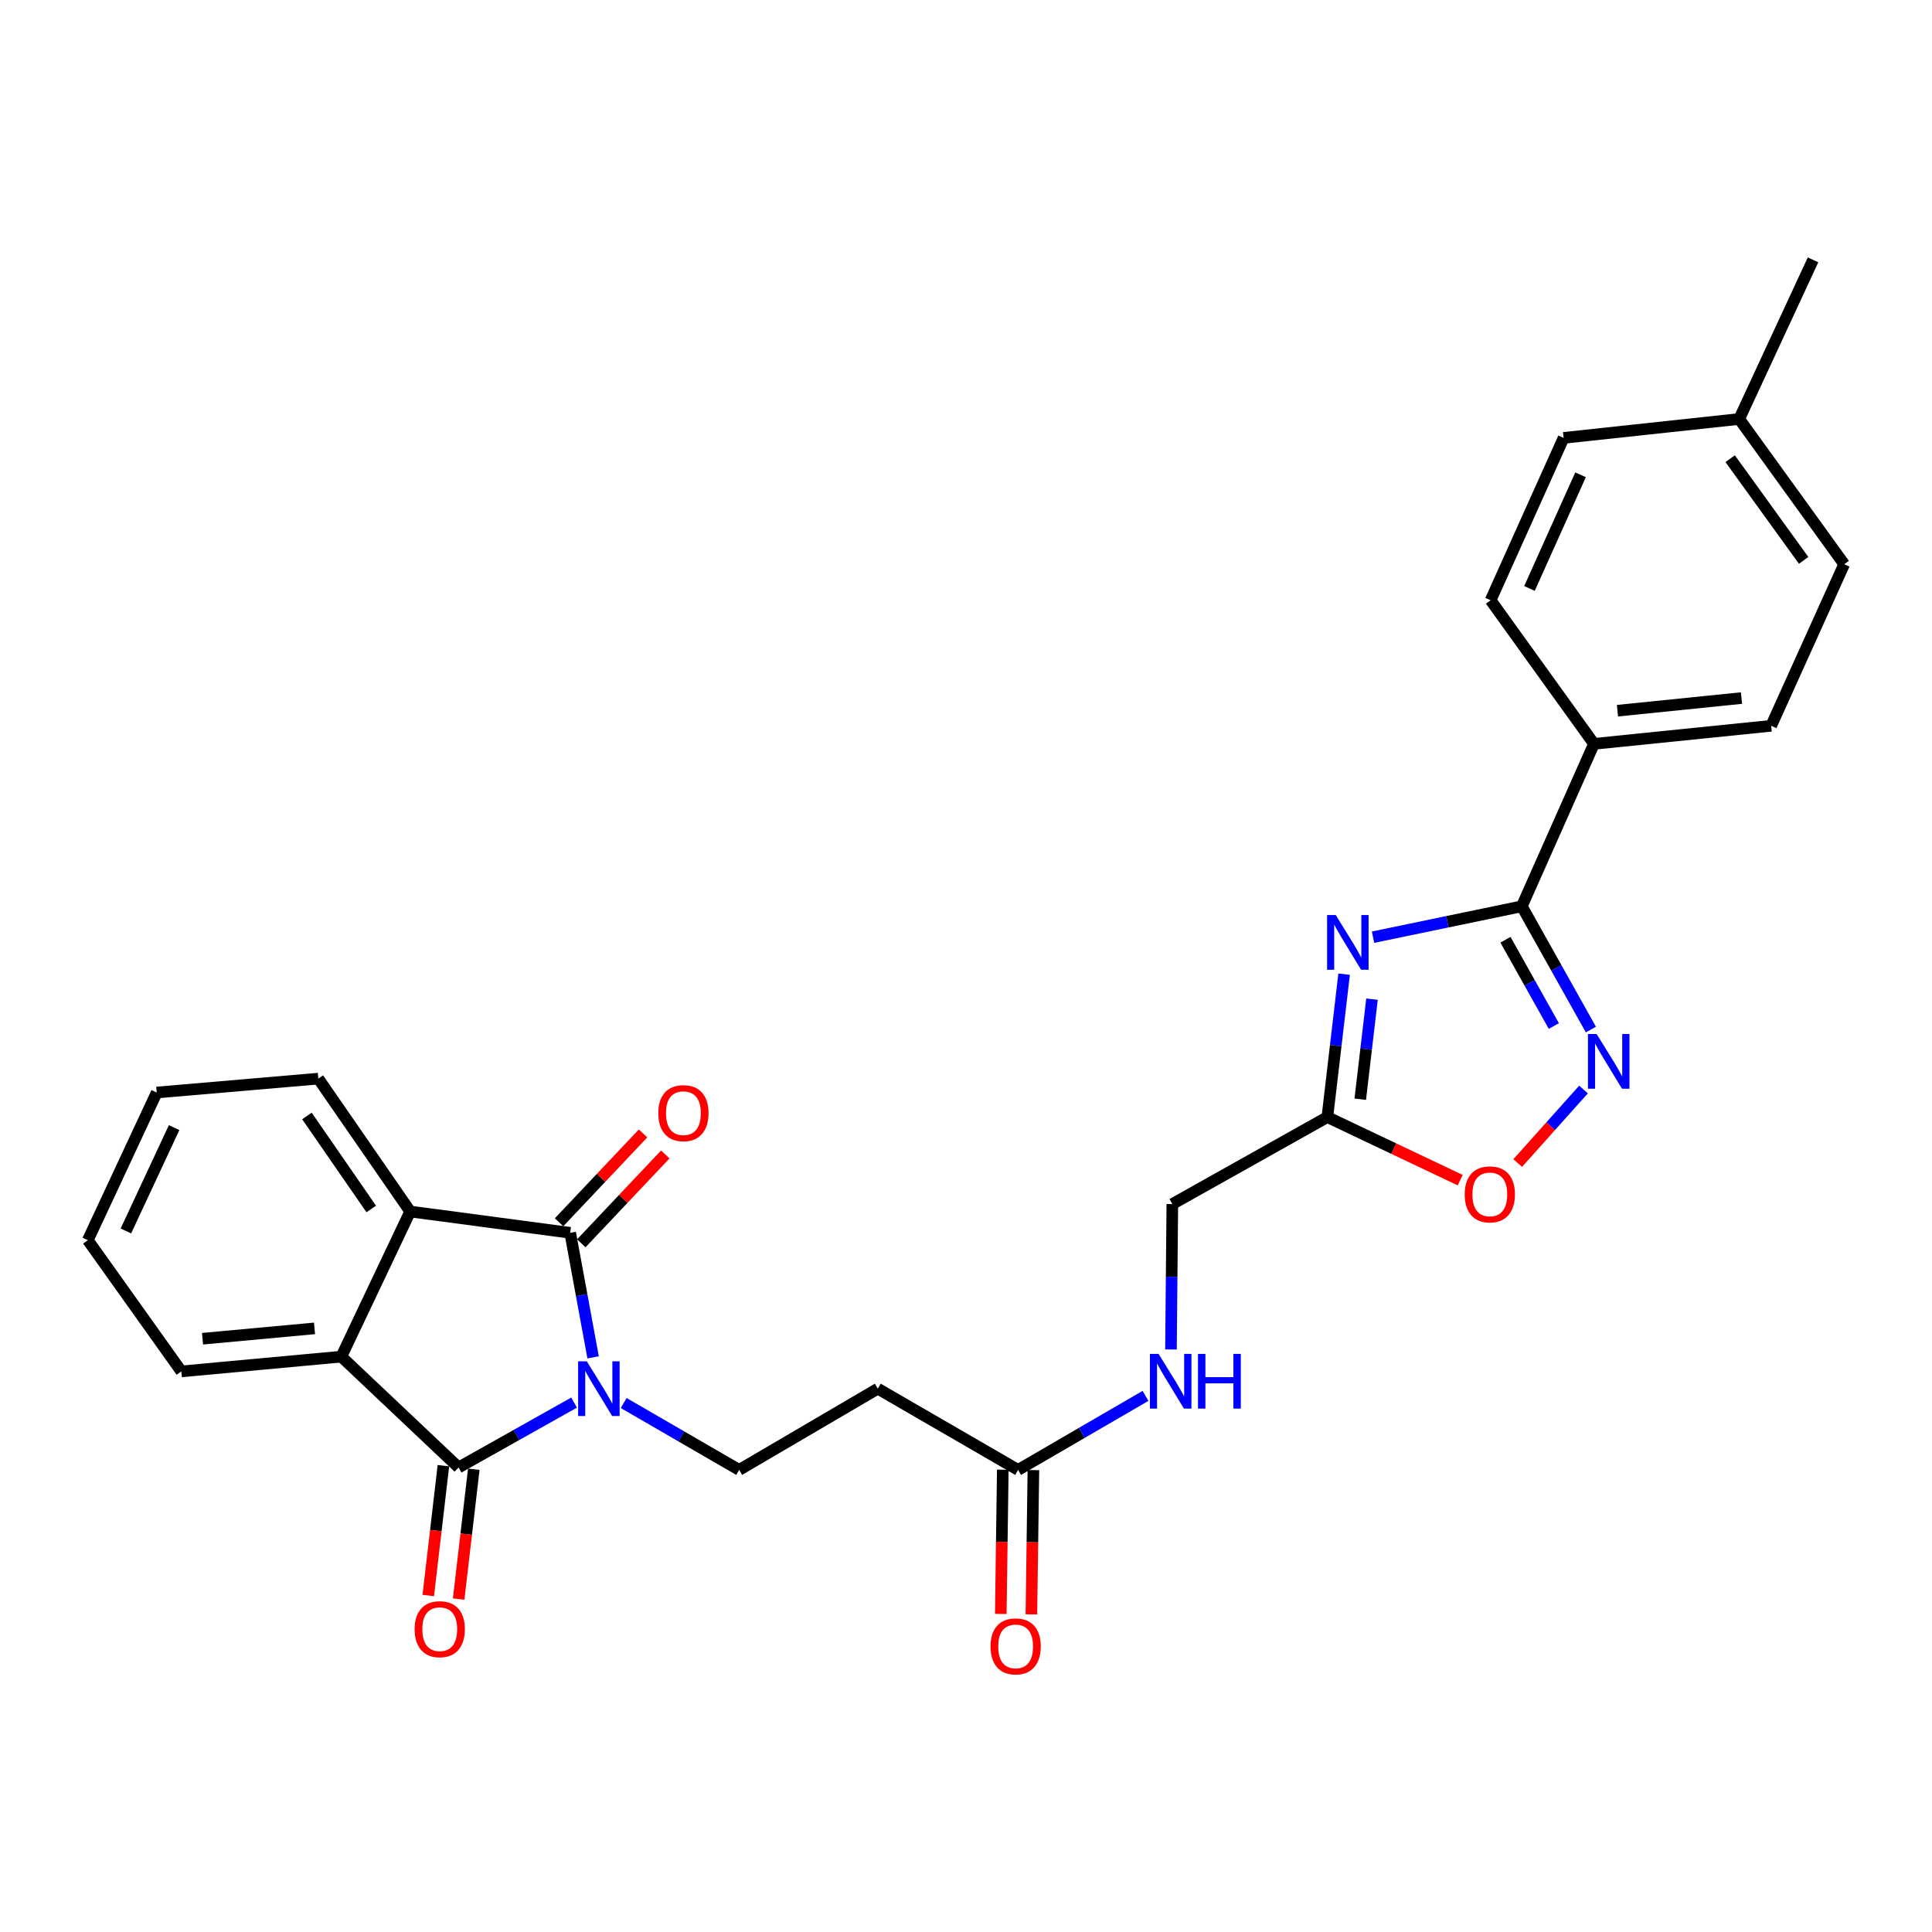<?xml version='1.0' encoding='iso-8859-1'?>
<svg version='1.1' baseProfile='full'
              xmlns='http://www.w3.org/2000/svg'
                      xmlns:rdkit='http://www.rdkit.org/xml'
                      xmlns:xlink='http://www.w3.org/1999/xlink'
                  xml:space='preserve'
width='1000px' height='1000px' viewBox='0 0 1000 1000'>
<!-- END OF HEADER -->
<rect style='opacity:1.0;fill:#FFFFFF;stroke:none' width='1000' height='1000' x='0' y='0'> </rect>
<path class='bond-0' d='M 297.158,725.975 L 267.262,742.767' style='fill:none;fill-rule:evenodd;stroke:#0000FF;stroke-width:6px;stroke-linecap:butt;stroke-linejoin:miter;stroke-opacity:1' />
<path class='bond-0' d='M 267.262,742.767 L 237.366,759.559' style='fill:none;fill-rule:evenodd;stroke:#000000;stroke-width:6px;stroke-linecap:butt;stroke-linejoin:miter;stroke-opacity:1' />
<path class='bond-1' d='M 306.996,702.562 L 301.061,670.325' style='fill:none;fill-rule:evenodd;stroke:#0000FF;stroke-width:6px;stroke-linecap:butt;stroke-linejoin:miter;stroke-opacity:1' />
<path class='bond-1' d='M 301.061,670.325 L 295.127,638.089' style='fill:none;fill-rule:evenodd;stroke:#000000;stroke-width:6px;stroke-linecap:butt;stroke-linejoin:miter;stroke-opacity:1' />
<path class='bond-9' d='M 322.818,726.206 L 352.707,743.512' style='fill:none;fill-rule:evenodd;stroke:#0000FF;stroke-width:6px;stroke-linecap:butt;stroke-linejoin:miter;stroke-opacity:1' />
<path class='bond-9' d='M 352.707,743.512 L 382.595,760.818' style='fill:none;fill-rule:evenodd;stroke:#000000;stroke-width:6px;stroke-linecap:butt;stroke-linejoin:miter;stroke-opacity:1' />
<path class='bond-6' d='M 237.366,759.559 L 176.675,702.194' style='fill:none;fill-rule:evenodd;stroke:#000000;stroke-width:6px;stroke-linecap:butt;stroke-linejoin:miter;stroke-opacity:1' />
<path class='bond-14' d='M 229.5,758.642 L 225.582,792.241' style='fill:none;fill-rule:evenodd;stroke:#000000;stroke-width:6px;stroke-linecap:butt;stroke-linejoin:miter;stroke-opacity:1' />
<path class='bond-14' d='M 225.582,792.241 L 221.665,825.84' style='fill:none;fill-rule:evenodd;stroke:#FF0000;stroke-width:6px;stroke-linecap:butt;stroke-linejoin:miter;stroke-opacity:1' />
<path class='bond-14' d='M 245.232,760.476 L 241.315,794.076' style='fill:none;fill-rule:evenodd;stroke:#000000;stroke-width:6px;stroke-linecap:butt;stroke-linejoin:miter;stroke-opacity:1' />
<path class='bond-14' d='M 241.315,794.076 L 237.397,827.675' style='fill:none;fill-rule:evenodd;stroke:#FF0000;stroke-width:6px;stroke-linecap:butt;stroke-linejoin:miter;stroke-opacity:1' />
<path class='bond-5' d='M 295.127,638.089 L 212.313,627.072' style='fill:none;fill-rule:evenodd;stroke:#000000;stroke-width:6px;stroke-linecap:butt;stroke-linejoin:miter;stroke-opacity:1' />
<path class='bond-13' d='M 300.882,643.529 L 322.619,620.533' style='fill:none;fill-rule:evenodd;stroke:#000000;stroke-width:6px;stroke-linecap:butt;stroke-linejoin:miter;stroke-opacity:1' />
<path class='bond-13' d='M 322.619,620.533 L 344.355,597.537' style='fill:none;fill-rule:evenodd;stroke:#FF0000;stroke-width:6px;stroke-linecap:butt;stroke-linejoin:miter;stroke-opacity:1' />
<path class='bond-13' d='M 289.371,632.649 L 311.108,609.653' style='fill:none;fill-rule:evenodd;stroke:#000000;stroke-width:6px;stroke-linecap:butt;stroke-linejoin:miter;stroke-opacity:1' />
<path class='bond-13' d='M 311.108,609.653 L 332.844,586.657' style='fill:none;fill-rule:evenodd;stroke:#FF0000;stroke-width:6px;stroke-linecap:butt;stroke-linejoin:miter;stroke-opacity:1' />
<path class='bond-2' d='M 695.712,504.227 L 691.374,541.217' style='fill:none;fill-rule:evenodd;stroke:#0000FF;stroke-width:6px;stroke-linecap:butt;stroke-linejoin:miter;stroke-opacity:1' />
<path class='bond-2' d='M 691.374,541.217 L 687.036,578.207' style='fill:none;fill-rule:evenodd;stroke:#000000;stroke-width:6px;stroke-linecap:butt;stroke-linejoin:miter;stroke-opacity:1' />
<path class='bond-2' d='M 710.143,517.169 L 707.106,543.062' style='fill:none;fill-rule:evenodd;stroke:#0000FF;stroke-width:6px;stroke-linecap:butt;stroke-linejoin:miter;stroke-opacity:1' />
<path class='bond-2' d='M 707.106,543.062 L 704.069,568.955' style='fill:none;fill-rule:evenodd;stroke:#000000;stroke-width:6px;stroke-linecap:butt;stroke-linejoin:miter;stroke-opacity:1' />
<path class='bond-3' d='M 710.679,485.085 L 749.183,477.093' style='fill:none;fill-rule:evenodd;stroke:#0000FF;stroke-width:6px;stroke-linecap:butt;stroke-linejoin:miter;stroke-opacity:1' />
<path class='bond-3' d='M 749.183,477.093 L 787.687,469.101' style='fill:none;fill-rule:evenodd;stroke:#000000;stroke-width:6px;stroke-linecap:butt;stroke-linejoin:miter;stroke-opacity:1' />
<path class='bond-12' d='M 787.687,469.101 L 825.041,385.02' style='fill:none;fill-rule:evenodd;stroke:#000000;stroke-width:6px;stroke-linecap:butt;stroke-linejoin:miter;stroke-opacity:1' />
<path class='bond-30' d='M 787.687,469.101 L 805.565,500.997' style='fill:none;fill-rule:evenodd;stroke:#000000;stroke-width:6px;stroke-linecap:butt;stroke-linejoin:miter;stroke-opacity:1' />
<path class='bond-30' d='M 805.565,500.997 L 823.444,532.893' style='fill:none;fill-rule:evenodd;stroke:#0000FF;stroke-width:6px;stroke-linecap:butt;stroke-linejoin:miter;stroke-opacity:1' />
<path class='bond-30' d='M 779.233,486.414 L 791.749,508.742' style='fill:none;fill-rule:evenodd;stroke:#000000;stroke-width:6px;stroke-linecap:butt;stroke-linejoin:miter;stroke-opacity:1' />
<path class='bond-30' d='M 791.749,508.742 L 804.264,531.069' style='fill:none;fill-rule:evenodd;stroke:#0000FF;stroke-width:6px;stroke-linecap:butt;stroke-linejoin:miter;stroke-opacity:1' />
<path class='bond-4' d='M 819.623,563.932 L 802.596,582.958' style='fill:none;fill-rule:evenodd;stroke:#0000FF;stroke-width:6px;stroke-linecap:butt;stroke-linejoin:miter;stroke-opacity:1' />
<path class='bond-4' d='M 802.596,582.958 L 785.568,601.985' style='fill:none;fill-rule:evenodd;stroke:#FF0000;stroke-width:6px;stroke-linecap:butt;stroke-linejoin:miter;stroke-opacity:1' />
<path class='bond-24' d='M 212.313,627.072 L 164.76,558.294' style='fill:none;fill-rule:evenodd;stroke:#000000;stroke-width:6px;stroke-linecap:butt;stroke-linejoin:miter;stroke-opacity:1' />
<path class='bond-24' d='M 192.152,625.763 L 158.865,577.618' style='fill:none;fill-rule:evenodd;stroke:#000000;stroke-width:6px;stroke-linecap:butt;stroke-linejoin:miter;stroke-opacity:1' />
<path class='bond-28' d='M 212.313,627.072 L 176.675,702.194' style='fill:none;fill-rule:evenodd;stroke:#000000;stroke-width:6px;stroke-linecap:butt;stroke-linejoin:miter;stroke-opacity:1' />
<path class='bond-23' d='M 176.675,702.194 L 93.861,709.841' style='fill:none;fill-rule:evenodd;stroke:#000000;stroke-width:6px;stroke-linecap:butt;stroke-linejoin:miter;stroke-opacity:1' />
<path class='bond-23' d='M 162.796,687.569 L 104.827,692.922' style='fill:none;fill-rule:evenodd;stroke:#000000;stroke-width:6px;stroke-linecap:butt;stroke-linejoin:miter;stroke-opacity:1' />
<path class='bond-7' d='M 687.036,578.207 L 606.792,623.218' style='fill:none;fill-rule:evenodd;stroke:#000000;stroke-width:6px;stroke-linecap:butt;stroke-linejoin:miter;stroke-opacity:1' />
<path class='bond-8' d='M 687.036,578.207 L 721.418,594.527' style='fill:none;fill-rule:evenodd;stroke:#000000;stroke-width:6px;stroke-linecap:butt;stroke-linejoin:miter;stroke-opacity:1' />
<path class='bond-8' d='M 721.418,594.527 L 755.799,610.847' style='fill:none;fill-rule:evenodd;stroke:#FF0000;stroke-width:6px;stroke-linecap:butt;stroke-linejoin:miter;stroke-opacity:1' />
<path class='bond-10' d='M 382.595,760.818 L 454.347,718.773' style='fill:none;fill-rule:evenodd;stroke:#000000;stroke-width:6px;stroke-linecap:butt;stroke-linejoin:miter;stroke-opacity:1' />
<path class='bond-11' d='M 454.347,718.773 L 526.962,760.818' style='fill:none;fill-rule:evenodd;stroke:#000000;stroke-width:6px;stroke-linecap:butt;stroke-linejoin:miter;stroke-opacity:1' />
<path class='bond-15' d='M 526.962,760.818 L 559.939,741.66' style='fill:none;fill-rule:evenodd;stroke:#000000;stroke-width:6px;stroke-linecap:butt;stroke-linejoin:miter;stroke-opacity:1' />
<path class='bond-15' d='M 559.939,741.66 L 592.915,722.502' style='fill:none;fill-rule:evenodd;stroke:#0000FF;stroke-width:6px;stroke-linecap:butt;stroke-linejoin:miter;stroke-opacity:1' />
<path class='bond-16' d='M 519.043,760.708 L 518.525,798.042' style='fill:none;fill-rule:evenodd;stroke:#000000;stroke-width:6px;stroke-linecap:butt;stroke-linejoin:miter;stroke-opacity:1' />
<path class='bond-16' d='M 518.525,798.042 L 518.007,835.376' style='fill:none;fill-rule:evenodd;stroke:#FF0000;stroke-width:6px;stroke-linecap:butt;stroke-linejoin:miter;stroke-opacity:1' />
<path class='bond-16' d='M 534.881,760.928 L 534.363,798.261' style='fill:none;fill-rule:evenodd;stroke:#000000;stroke-width:6px;stroke-linecap:butt;stroke-linejoin:miter;stroke-opacity:1' />
<path class='bond-16' d='M 534.363,798.261 L 533.844,835.595' style='fill:none;fill-rule:evenodd;stroke:#FF0000;stroke-width:6px;stroke-linecap:butt;stroke-linejoin:miter;stroke-opacity:1' />
<path class='bond-18' d='M 825.041,385.02 L 916.751,375.675' style='fill:none;fill-rule:evenodd;stroke:#000000;stroke-width:6px;stroke-linecap:butt;stroke-linejoin:miter;stroke-opacity:1' />
<path class='bond-18' d='M 837.192,367.861 L 901.389,361.319' style='fill:none;fill-rule:evenodd;stroke:#000000;stroke-width:6px;stroke-linecap:butt;stroke-linejoin:miter;stroke-opacity:1' />
<path class='bond-19' d='M 825.041,385.02 L 771.539,310.69' style='fill:none;fill-rule:evenodd;stroke:#000000;stroke-width:6px;stroke-linecap:butt;stroke-linejoin:miter;stroke-opacity:1' />
<path class='bond-17' d='M 606.092,698.483 L 606.442,660.85' style='fill:none;fill-rule:evenodd;stroke:#0000FF;stroke-width:6px;stroke-linecap:butt;stroke-linejoin:miter;stroke-opacity:1' />
<path class='bond-17' d='M 606.442,660.85 L 606.792,623.218' style='fill:none;fill-rule:evenodd;stroke:#000000;stroke-width:6px;stroke-linecap:butt;stroke-linejoin:miter;stroke-opacity:1' />
<path class='bond-21' d='M 916.751,375.675 L 954.545,292.043' style='fill:none;fill-rule:evenodd;stroke:#000000;stroke-width:6px;stroke-linecap:butt;stroke-linejoin:miter;stroke-opacity:1' />
<path class='bond-20' d='M 771.539,310.69 L 809.316,226.653' style='fill:none;fill-rule:evenodd;stroke:#000000;stroke-width:6px;stroke-linecap:butt;stroke-linejoin:miter;stroke-opacity:1' />
<path class='bond-20' d='M 791.653,304.578 L 818.096,245.753' style='fill:none;fill-rule:evenodd;stroke:#000000;stroke-width:6px;stroke-linecap:butt;stroke-linejoin:miter;stroke-opacity:1' />
<path class='bond-22' d='M 809.316,226.653 L 900.216,216.868' style='fill:none;fill-rule:evenodd;stroke:#000000;stroke-width:6px;stroke-linecap:butt;stroke-linejoin:miter;stroke-opacity:1' />
<path class='bond-31' d='M 954.545,292.043 L 900.216,216.868' style='fill:none;fill-rule:evenodd;stroke:#000000;stroke-width:6px;stroke-linecap:butt;stroke-linejoin:miter;stroke-opacity:1' />
<path class='bond-31' d='M 933.558,290.045 L 895.528,237.422' style='fill:none;fill-rule:evenodd;stroke:#000000;stroke-width:6px;stroke-linecap:butt;stroke-linejoin:miter;stroke-opacity:1' />
<path class='bond-25' d='M 900.216,216.868 L 938.425,134.494' style='fill:none;fill-rule:evenodd;stroke:#000000;stroke-width:6px;stroke-linecap:butt;stroke-linejoin:miter;stroke-opacity:1' />
<path class='bond-26' d='M 93.861,709.841 L 45.455,641.917' style='fill:none;fill-rule:evenodd;stroke:#000000;stroke-width:6px;stroke-linecap:butt;stroke-linejoin:miter;stroke-opacity:1' />
<path class='bond-27' d='M 164.76,558.294 L 81.12,565.483' style='fill:none;fill-rule:evenodd;stroke:#000000;stroke-width:6px;stroke-linecap:butt;stroke-linejoin:miter;stroke-opacity:1' />
<path class='bond-29' d='M 45.455,641.917 L 81.12,565.483' style='fill:none;fill-rule:evenodd;stroke:#000000;stroke-width:6px;stroke-linecap:butt;stroke-linejoin:miter;stroke-opacity:1' />
<path class='bond-29' d='M 65.158,637.149 L 90.123,583.646' style='fill:none;fill-rule:evenodd;stroke:#000000;stroke-width:6px;stroke-linecap:butt;stroke-linejoin:miter;stroke-opacity:1' />
<path  class='atom-0' d='M 303.721 704.613
L 313.001 719.613
Q 313.921 721.093, 315.401 723.773
Q 316.881 726.453, 316.961 726.613
L 316.961 704.613
L 320.721 704.613
L 320.721 732.933
L 316.841 732.933
L 306.881 716.533
Q 305.721 714.613, 304.481 712.413
Q 303.281 710.213, 302.921 709.533
L 302.921 732.933
L 299.241 732.933
L 299.241 704.613
L 303.721 704.613
' fill='#0000FF'/>
<path  class='atom-3' d='M 691.38 473.631
L 700.66 488.631
Q 701.58 490.111, 703.06 492.791
Q 704.54 495.471, 704.62 495.631
L 704.62 473.631
L 708.38 473.631
L 708.38 501.951
L 704.5 501.951
L 694.54 485.551
Q 693.38 483.631, 692.14 481.431
Q 690.94 479.231, 690.58 478.551
L 690.58 501.951
L 686.9 501.951
L 686.9 473.631
L 691.38 473.631
' fill='#0000FF'/>
<path  class='atom-5' d='M 826.41 535.193
L 835.69 550.193
Q 836.61 551.673, 838.09 554.353
Q 839.57 557.033, 839.65 557.193
L 839.65 535.193
L 843.41 535.193
L 843.41 563.513
L 839.53 563.513
L 829.57 547.113
Q 828.41 545.193, 827.17 542.993
Q 825.97 540.793, 825.61 540.113
L 825.61 563.513
L 821.93 563.513
L 821.93 535.193
L 826.41 535.193
' fill='#0000FF'/>
<path  class='atom-9' d='M 758.126 618.203
Q 758.126 611.403, 761.486 607.603
Q 764.846 603.803, 771.126 603.803
Q 777.406 603.803, 780.766 607.603
Q 784.126 611.403, 784.126 618.203
Q 784.126 625.083, 780.726 629.003
Q 777.326 632.883, 771.126 632.883
Q 764.886 632.883, 761.486 629.003
Q 758.126 625.123, 758.126 618.203
M 771.126 629.683
Q 775.446 629.683, 777.766 626.803
Q 780.126 623.883, 780.126 618.203
Q 780.126 612.643, 777.766 609.843
Q 775.446 607.003, 771.126 607.003
Q 766.806 607.003, 764.446 609.803
Q 762.126 612.603, 762.126 618.203
Q 762.126 623.923, 764.446 626.803
Q 766.806 629.683, 771.126 629.683
' fill='#FF0000'/>
<path  class='atom-14' d='M 340.732 576.167
Q 340.732 569.367, 344.092 565.567
Q 347.452 561.767, 353.732 561.767
Q 360.012 561.767, 363.372 565.567
Q 366.732 569.367, 366.732 576.167
Q 366.732 583.047, 363.332 586.967
Q 359.932 590.847, 353.732 590.847
Q 347.492 590.847, 344.092 586.967
Q 340.732 583.087, 340.732 576.167
M 353.732 587.647
Q 358.052 587.647, 360.372 584.767
Q 362.732 581.847, 362.732 576.167
Q 362.732 570.607, 360.372 567.807
Q 358.052 564.967, 353.732 564.967
Q 349.412 564.967, 347.052 567.767
Q 344.732 570.567, 344.732 576.167
Q 344.732 581.887, 347.052 584.767
Q 349.412 587.647, 353.732 587.647
' fill='#FF0000'/>
<path  class='atom-15' d='M 214.616 843.262
Q 214.616 836.462, 217.976 832.662
Q 221.336 828.862, 227.616 828.862
Q 233.896 828.862, 237.256 832.662
Q 240.616 836.462, 240.616 843.262
Q 240.616 850.142, 237.216 854.062
Q 233.816 857.942, 227.616 857.942
Q 221.376 857.942, 217.976 854.062
Q 214.616 850.182, 214.616 843.262
M 227.616 854.742
Q 231.936 854.742, 234.256 851.862
Q 236.616 848.942, 236.616 843.262
Q 236.616 837.702, 234.256 834.902
Q 231.936 832.062, 227.616 832.062
Q 223.296 832.062, 220.936 834.862
Q 218.616 837.662, 218.616 843.262
Q 218.616 848.982, 220.936 851.862
Q 223.296 854.742, 227.616 854.742
' fill='#FF0000'/>
<path  class='atom-16' d='M 599.679 700.776
L 608.959 715.776
Q 609.879 717.256, 611.359 719.936
Q 612.839 722.616, 612.919 722.776
L 612.919 700.776
L 616.679 700.776
L 616.679 729.096
L 612.799 729.096
L 602.839 712.696
Q 601.679 710.776, 600.439 708.576
Q 599.239 706.376, 598.879 705.696
L 598.879 729.096
L 595.199 729.096
L 595.199 700.776
L 599.679 700.776
' fill='#0000FF'/>
<path  class='atom-16' d='M 620.079 700.776
L 623.919 700.776
L 623.919 712.816
L 638.399 712.816
L 638.399 700.776
L 642.239 700.776
L 642.239 729.096
L 638.399 729.096
L 638.399 716.016
L 623.919 716.016
L 623.919 729.096
L 620.079 729.096
L 620.079 700.776
' fill='#0000FF'/>
<path  class='atom-17' d='M 512.695 852.167
Q 512.695 845.367, 516.055 841.567
Q 519.415 837.767, 525.695 837.767
Q 531.975 837.767, 535.335 841.567
Q 538.695 845.367, 538.695 852.167
Q 538.695 859.047, 535.295 862.967
Q 531.895 866.847, 525.695 866.847
Q 519.455 866.847, 516.055 862.967
Q 512.695 859.087, 512.695 852.167
M 525.695 863.647
Q 530.015 863.647, 532.335 860.767
Q 534.695 857.847, 534.695 852.167
Q 534.695 846.607, 532.335 843.807
Q 530.015 840.967, 525.695 840.967
Q 521.375 840.967, 519.015 843.767
Q 516.695 846.567, 516.695 852.167
Q 516.695 857.887, 519.015 860.767
Q 521.375 863.647, 525.695 863.647
' fill='#FF0000'/>
</svg>
